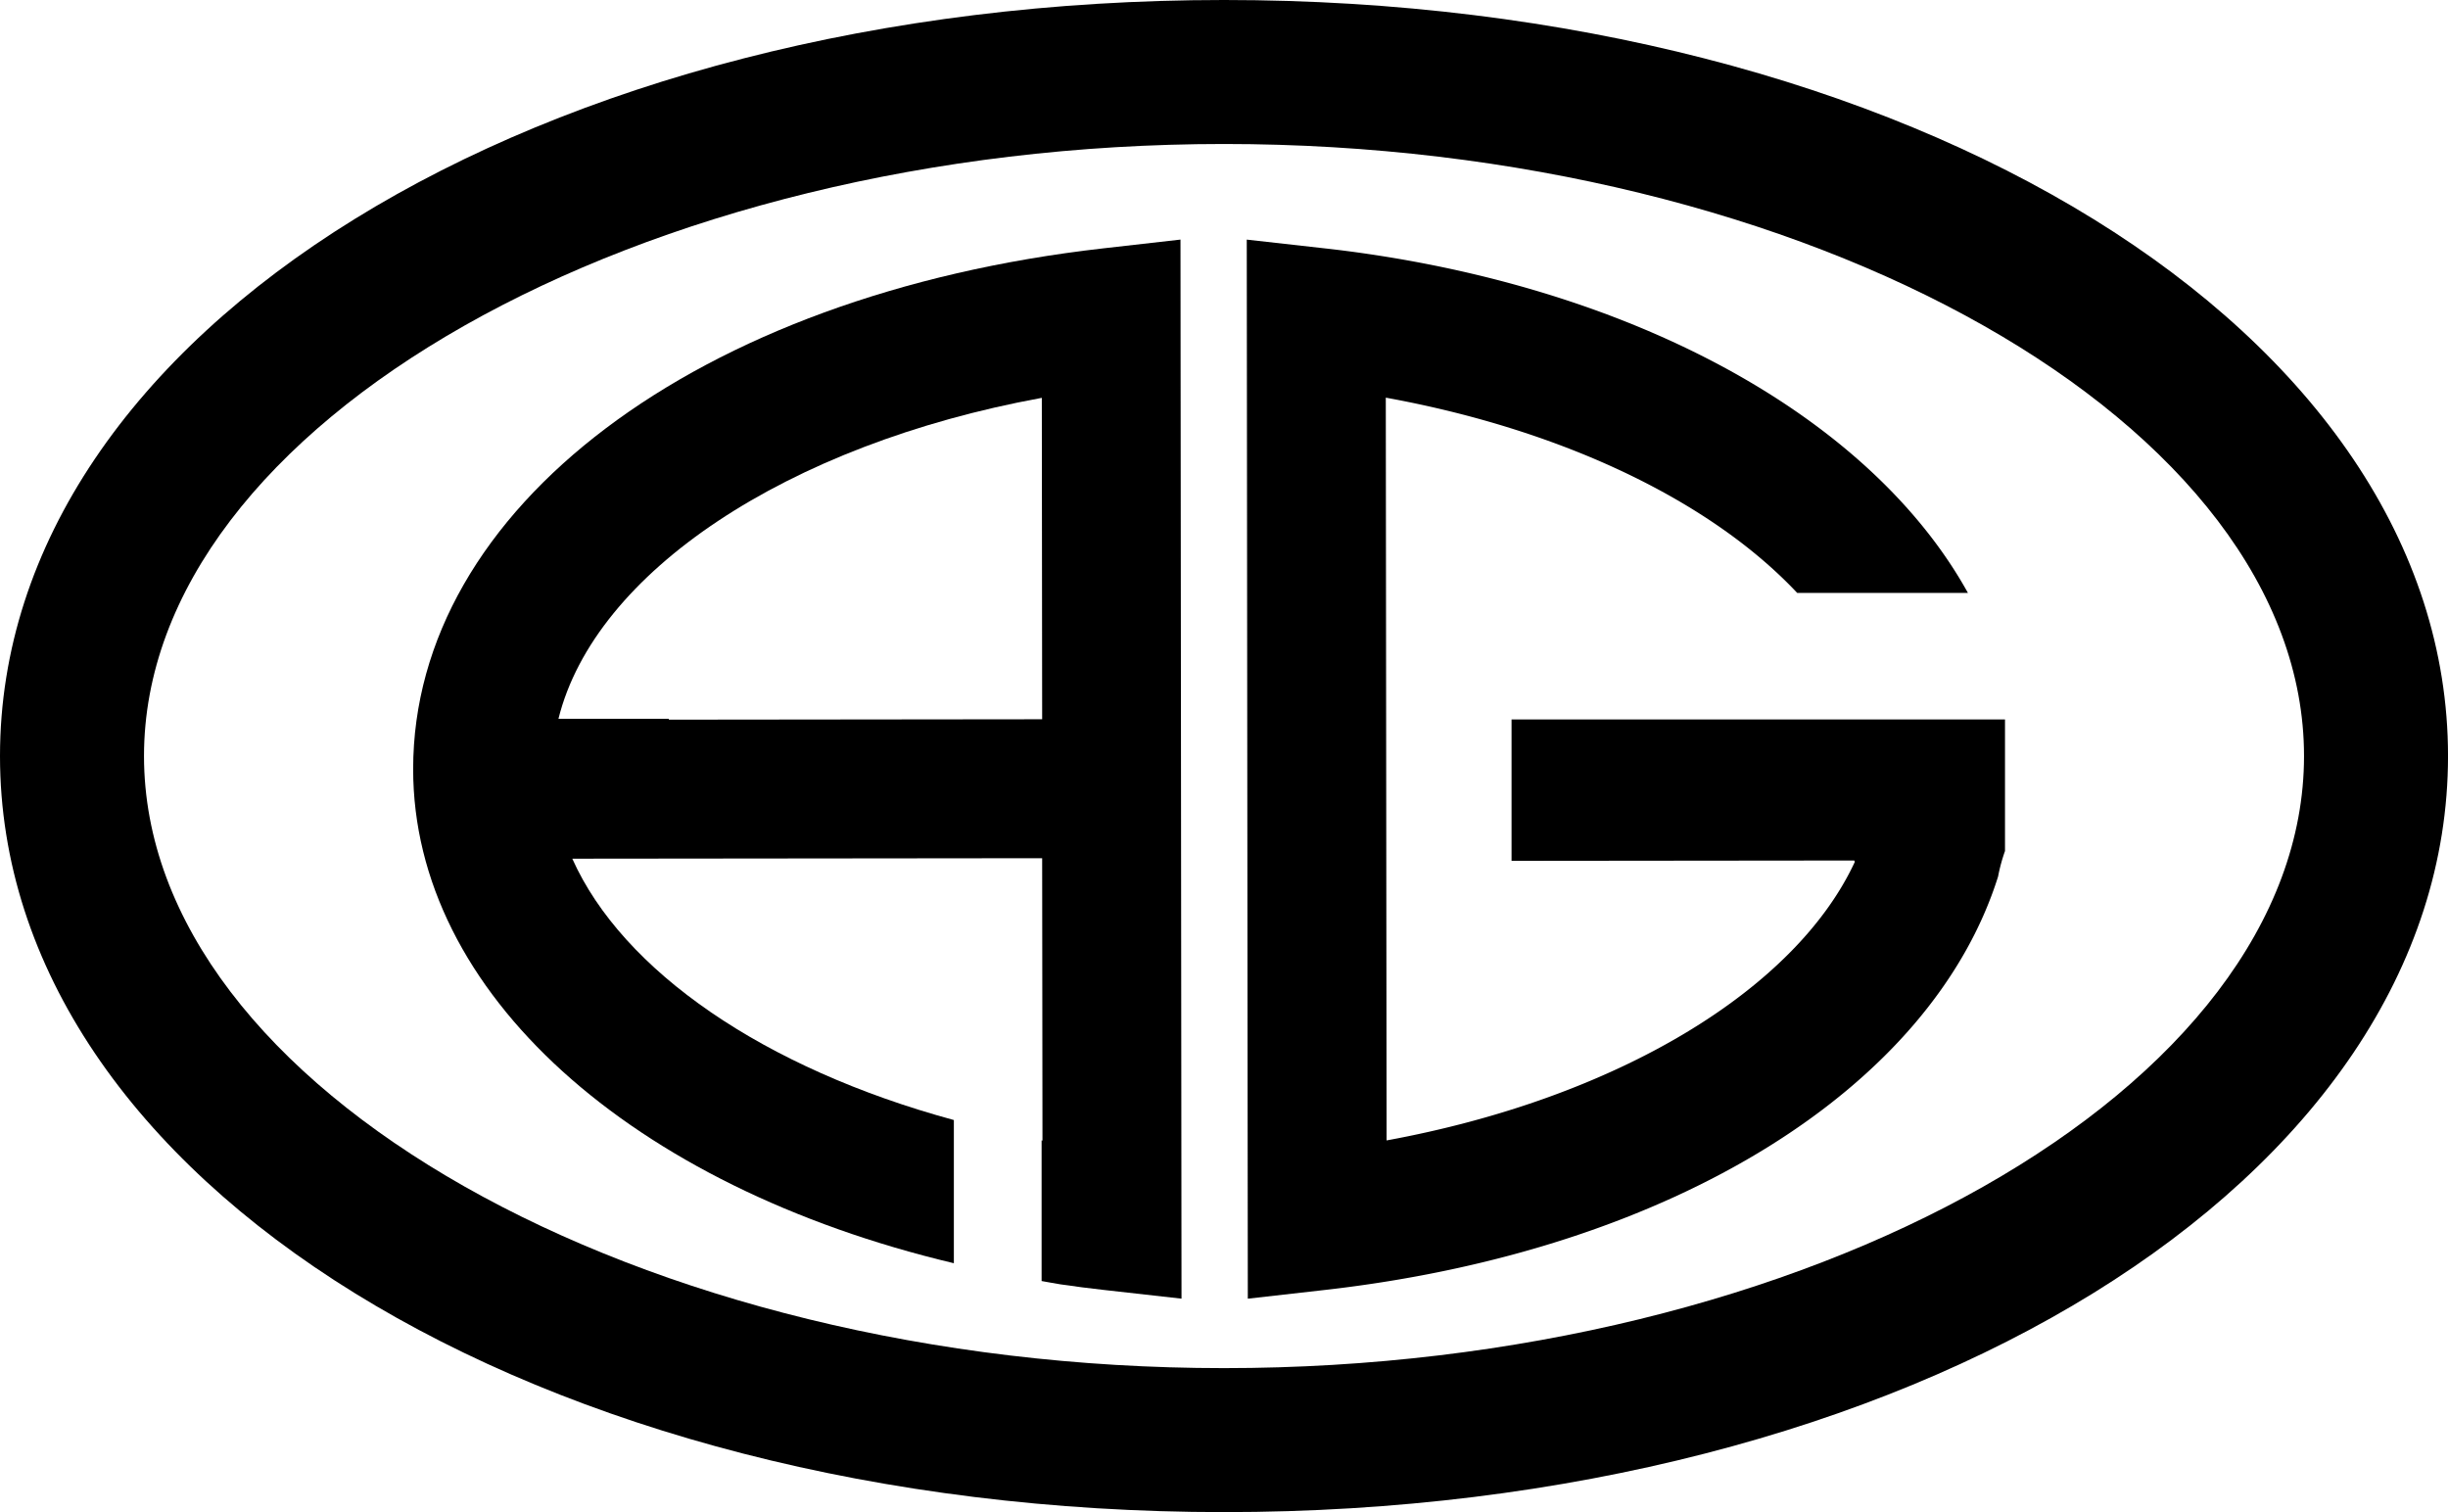 <?xml version="1.0" encoding="UTF-8"?> <svg xmlns="http://www.w3.org/2000/svg" width="92.681" height="57.244" viewBox="0 0 92.681 57.244"><g transform="translate(-446.445 -592.928)"><path d="M492.786,650.172c-25.986,0-46.341-12.573-46.341-28.622s20.355-28.622,46.341-28.622,46.341,12.573,46.341,28.622S518.771,650.172,492.786,650.172Zm0-51.793c-22.164,0-40.889,10.611-40.889,23.171s18.725,23.171,40.889,23.171,40.889-10.611,40.889-23.171S514.95,598.379,492.786,598.379Z" transform="translate(0 0)"></path><path d="M499.684,606.953l-2.924.332c-15.383,1.744-26.127,9.851-26.127,19.715,0,8.459,8.245,15.8,20.471,18.705v-5.421c-7.182-1.952-12.542-5.638-14.446-9.894l17.789-.018.012,10.691-.033-.007v5.323c.24.039.47.089.712.125h0q.82.121,1.661.214l2.924.328Zm-19.375,18.174c0-.011.005-.021.007-.033h-4.182c1.377-5.542,8.637-10.379,18.3-12.15l.013,12.168Z" transform="translate(-8.546 -4.955)"></path><path d="M548.143,630.1V625.12H529.461v5.352l12.979-.013c0,.019.011.036.016.055-2.254,4.853-9.015,8.944-17.726,10.542l-.03-28.119c6.8,1.236,12.363,3.97,15.575,7.391h6.464c-3.5-6.319-11.882-11.241-22.718-12.832h0q-.821-.121-1.661-.214l-2.924-.328.04,40.093,2.924-.331c13.208-1.5,22.978-7.69,25.482-15.653A6.509,6.509,0,0,1,548.143,630.1Z" transform="translate(-25.789 -4.955)"></path></g></svg> 